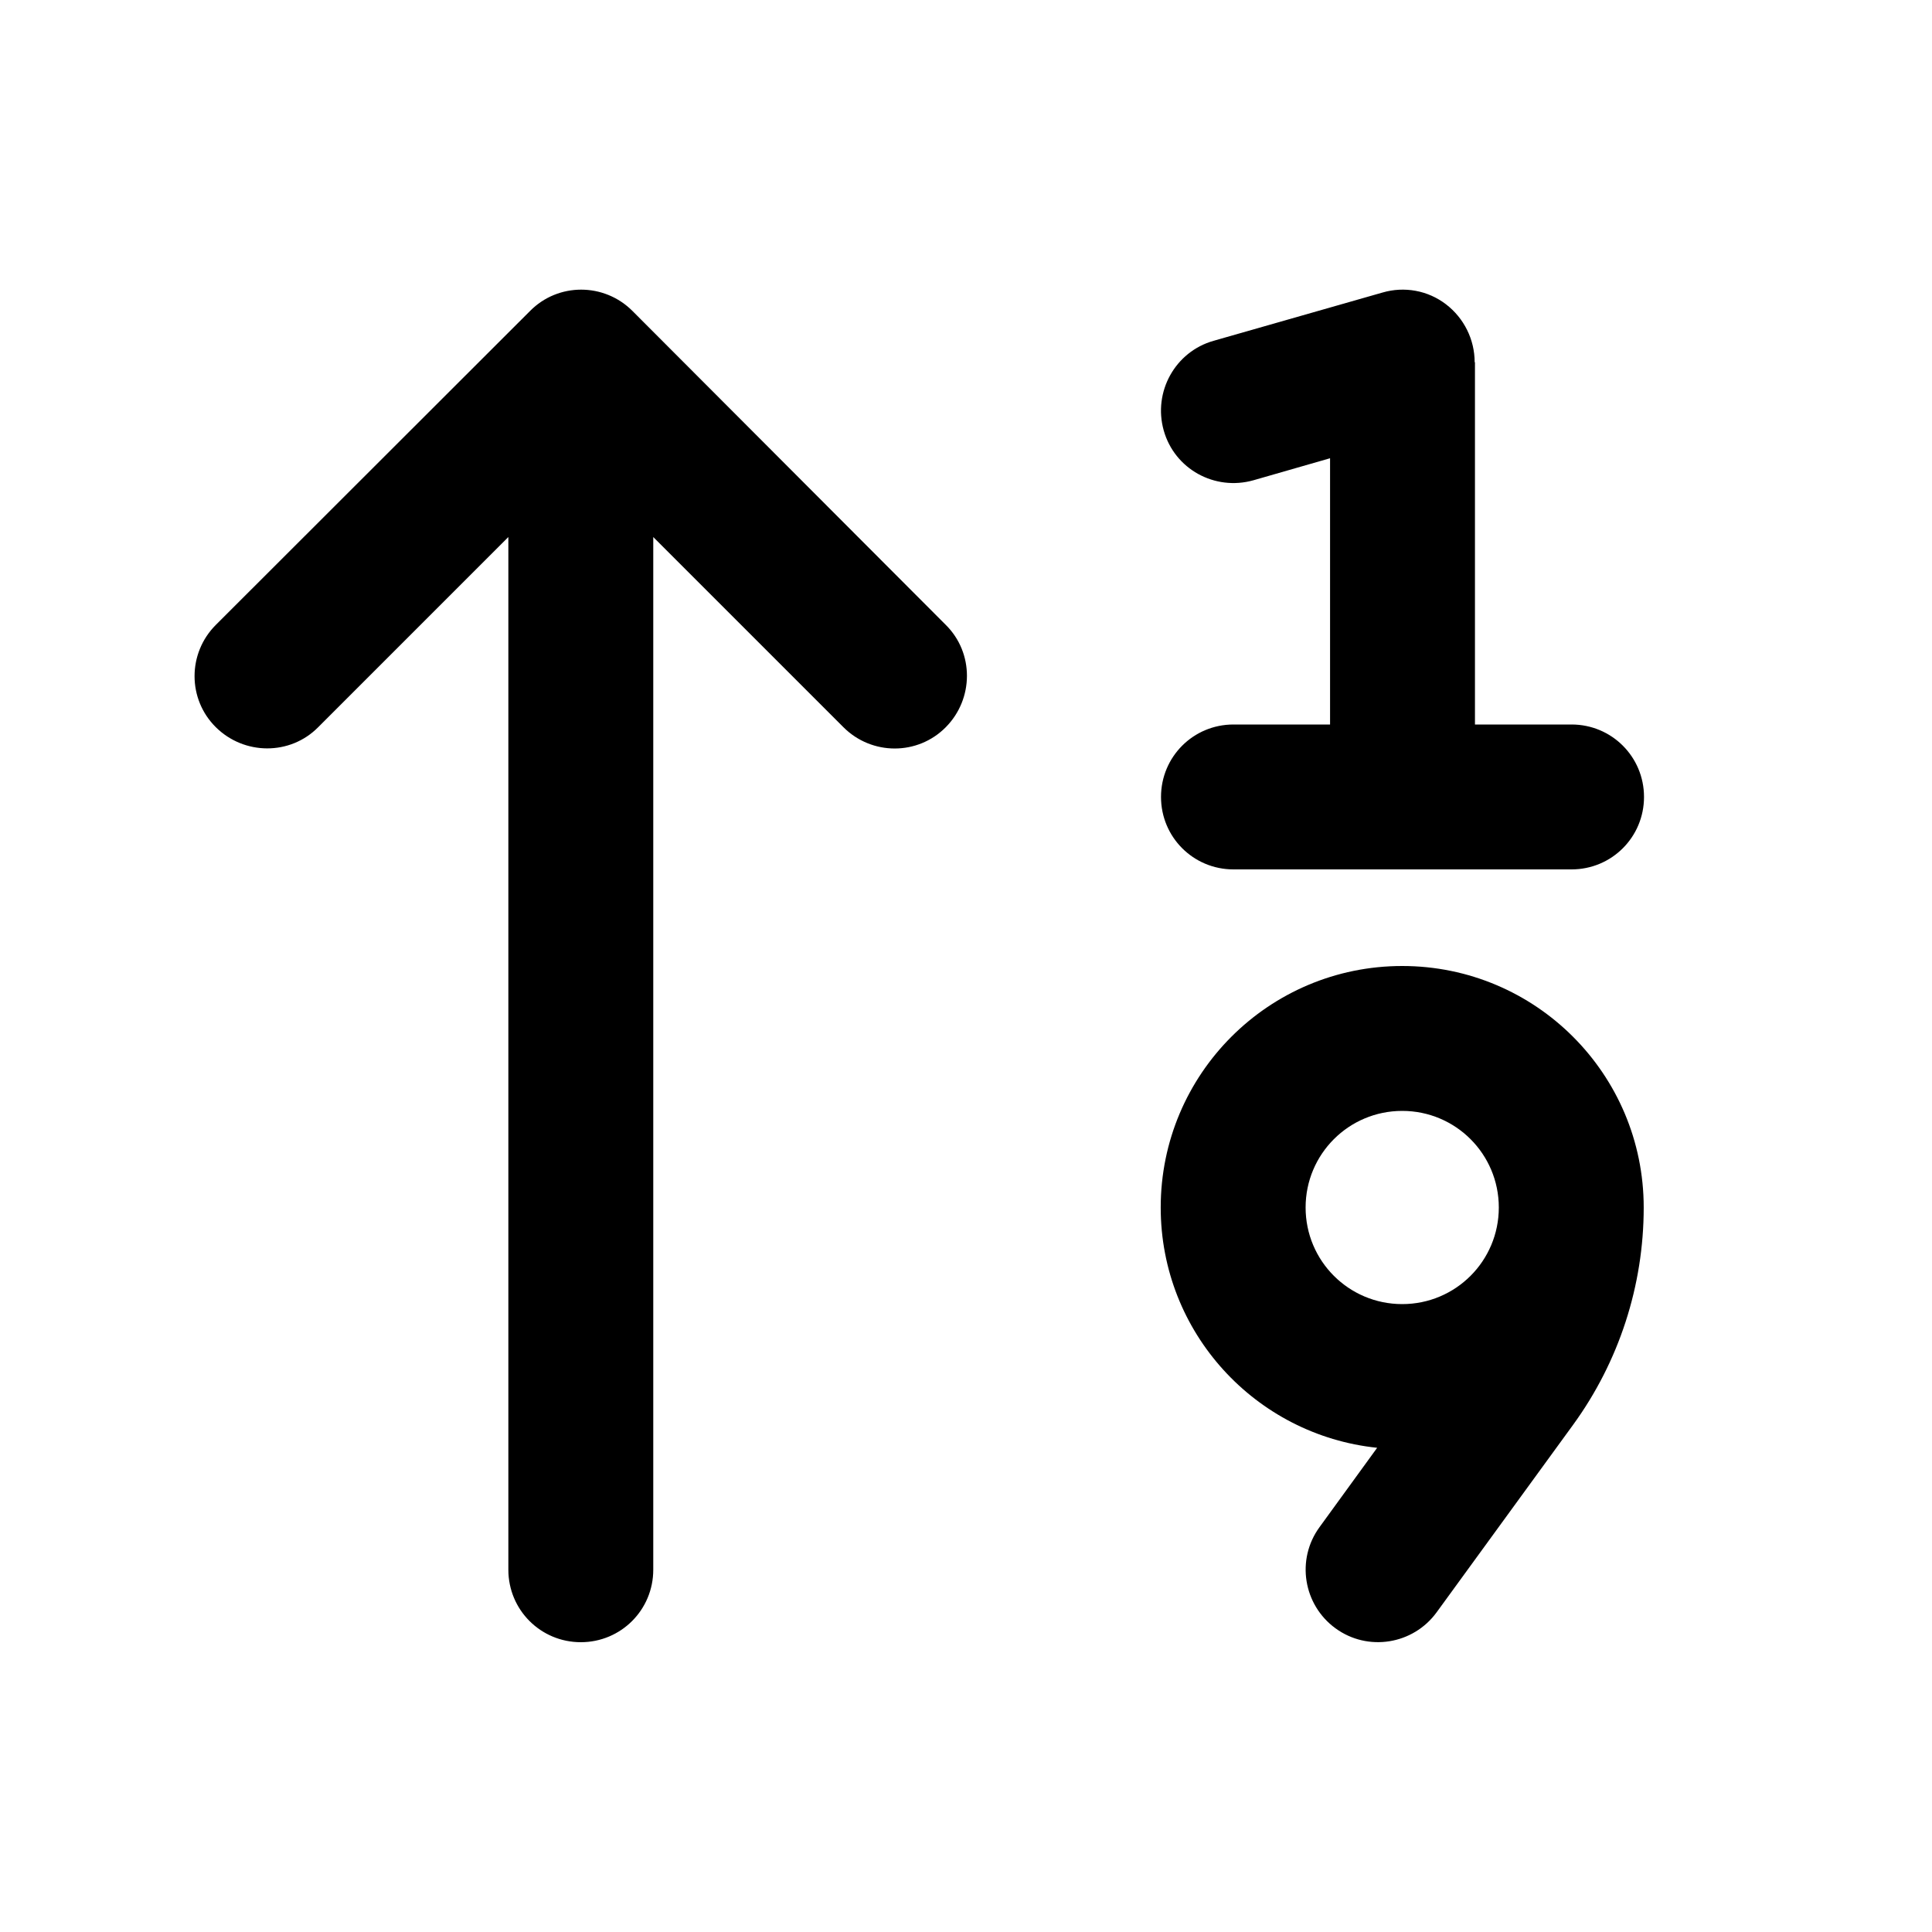 <svg xmlns="http://www.w3.org/2000/svg" viewBox="0 0 640 640"><!--! Font Awesome Pro 7.1.0 by @fontawesome - https://fontawesome.com License - https://fontawesome.com/license (Commercial License) Copyright 2025 Fonticons, Inc. --><path opacity=".4" fill="currentColor" d=""/><path fill="currentColor" d="M488.5 120C488.5 112.5 485 105.4 479 100.8C473 96.2 465.2 94.8 458 96.9L402 112.9C389.3 116.5 381.9 129.8 385.5 142.6C389.1 155.4 402.4 162.7 415.2 159.1L440.6 151.8L440.6 240L408.6 240C395.3 240 384.6 250.7 384.6 264C384.6 277.3 395.3 288 408.6 288L520.6 288C533.9 288 544.6 277.3 544.6 264C544.6 250.7 533.9 240 520.6 240L488.6 240L488.6 120zM432.5 400C432.5 382.3 446.8 368 464.5 368C482.2 368 496.5 382.3 496.5 400C496.5 417.7 482.2 432 464.5 432C446.8 432 432.5 417.7 432.5 400zM437.1 505.9C429.3 516.6 431.7 531.6 442.4 539.4C453.1 547.2 468.1 544.8 475.9 534.1L521.1 472C536.3 451.1 544.5 425.9 544.5 400C544.5 355.8 508.7 320 464.5 320C420.3 320 384.5 355.8 384.5 400C384.5 441.4 415.9 475.4 456.2 479.6L437.1 505.9zM209.5 103C200.1 93.6 184.9 93.6 175.6 103L71.5 207C62.1 216.4 62.1 231.6 71.5 240.9C80.9 250.2 96.1 250.3 105.4 240.9L168.4 177.9L168.4 520C168.4 533.3 179.1 544 192.4 544C205.7 544 216.4 533.3 216.4 520L216.4 177.9L279.4 240.9C288.8 250.3 304 250.3 313.3 240.9C322.6 231.5 322.7 216.3 313.3 207L209.5 103z"/></svg>
